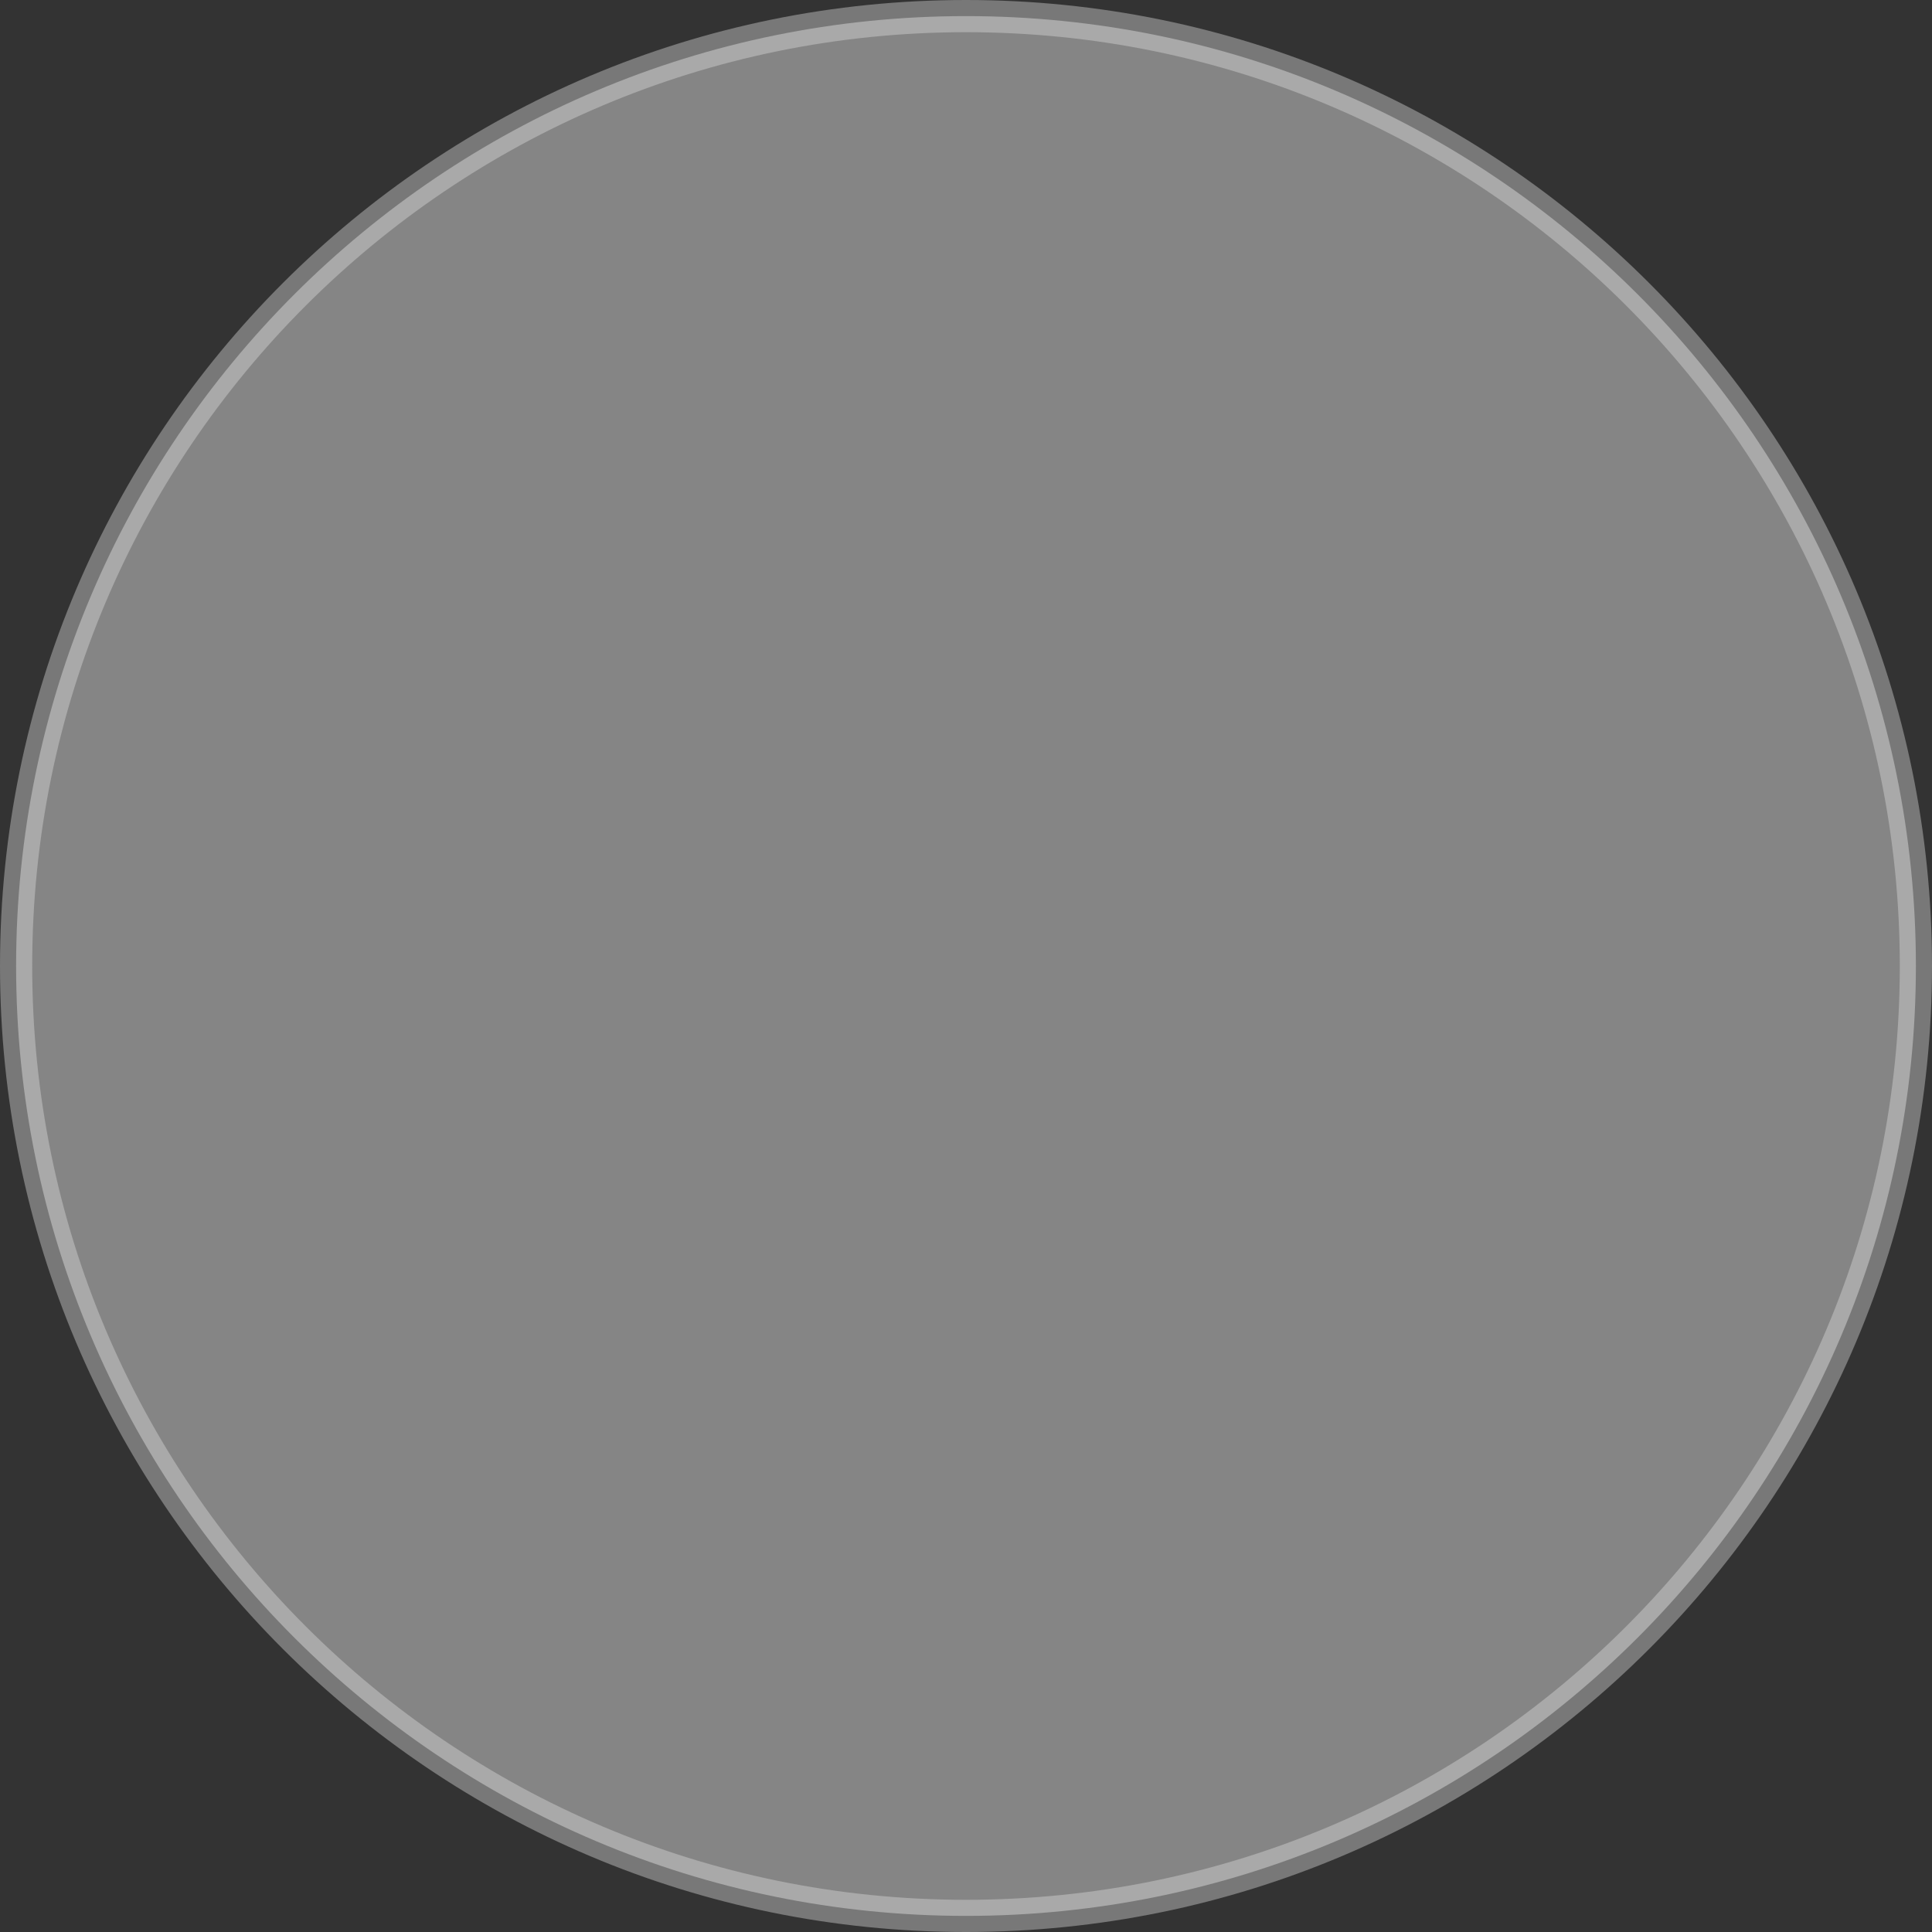 <?xml version="1.0" encoding="utf-8"?>
<svg xmlns="http://www.w3.org/2000/svg" fill="none" height="100%" overflow="visible" preserveAspectRatio="none" style="display: block;" viewBox="0 0 45 45" width="100%">
<rect x="0" y="0" width="45" height="45" fill="#333333" stroke="none"/>
<path d="M22.5 0.375C34.719 0.375 44.625 10.281 44.625 22.5C44.625 34.719 34.719 44.625 22.5 44.625C10.281 44.625 0.375 34.719 0.375 22.5C0.375 10.281 10.281 0.375 22.5 0.375Z" fill="white" id="Ellipse 9" opacity="0.4" stroke="#DFDFDF" stroke-width="0.75"/>
</svg>